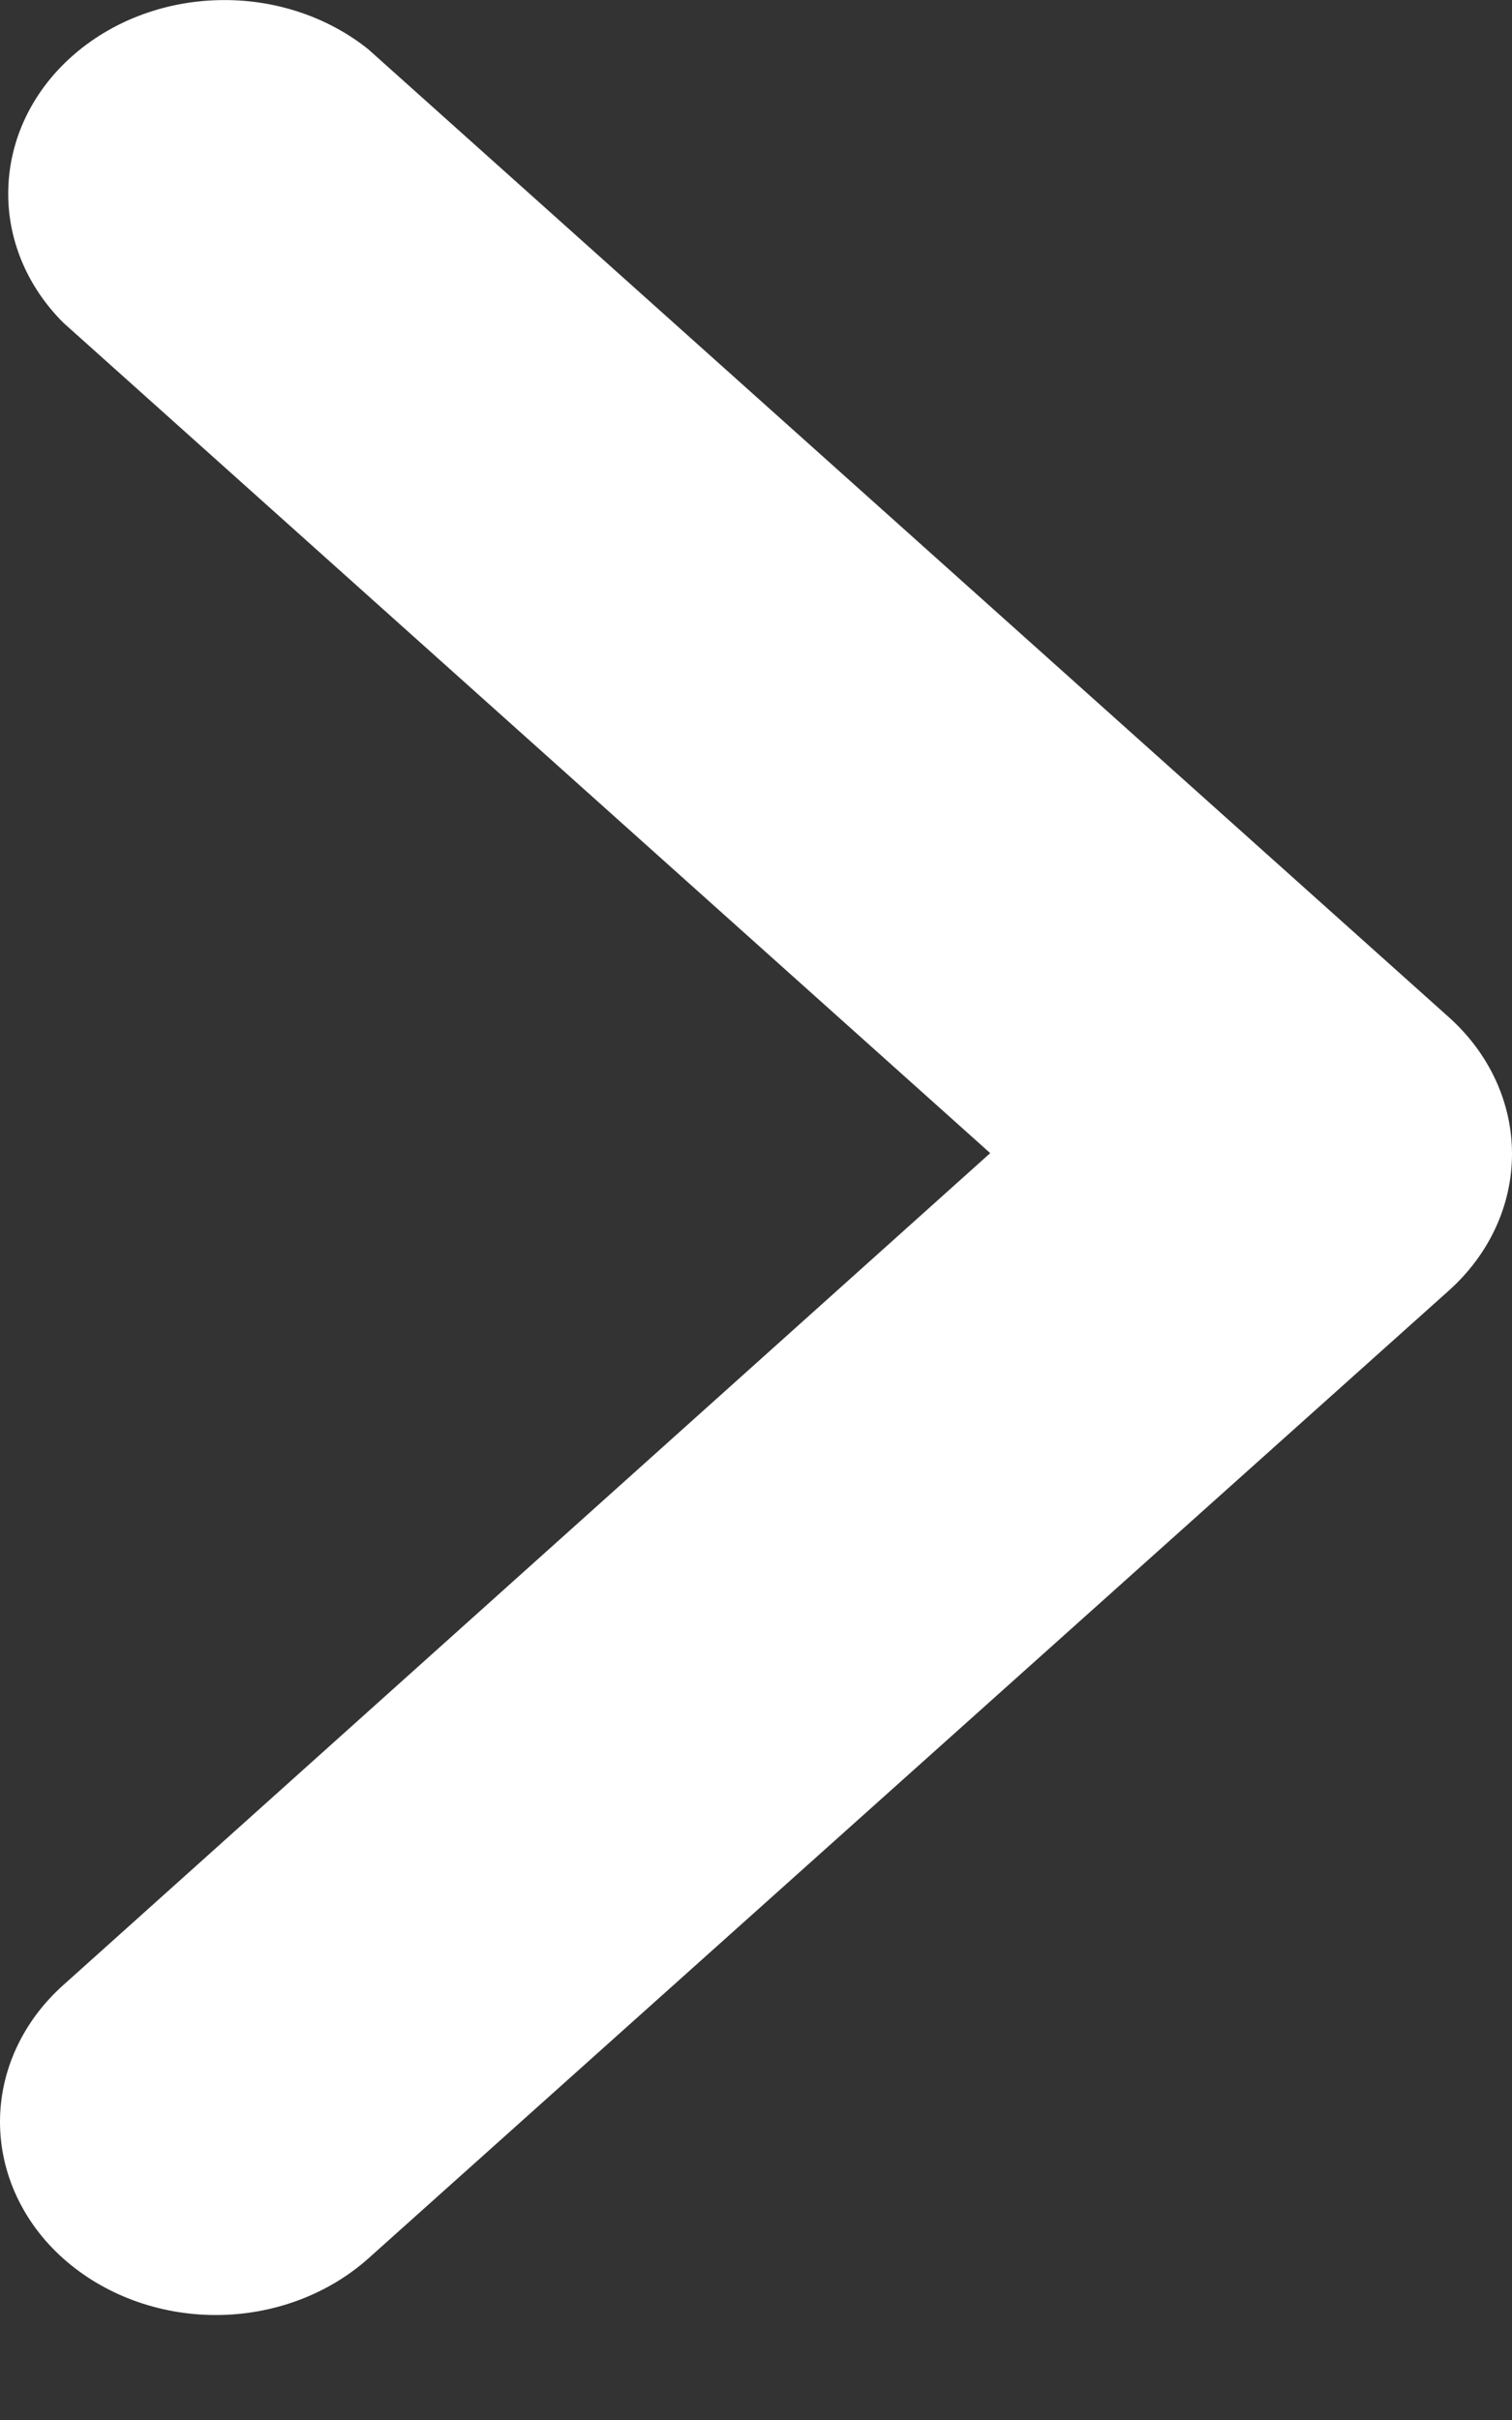 <svg width="10" height="16" viewBox="0 0 10 16" fill="none" xmlns="http://www.w3.org/2000/svg">
<rect x="0" y="0" width="10" height="16" fill="#333333" stroke="none"/>
<path d="M0.418 14.932C0.15 14.693 1.67908e-07 14.367 1.63948e-07 14.029C1.59988e-07 13.69 0.15 13.365 0.418 13.125L6.549 7.624L0.418 2.133C0.174 1.889 0.044 1.571 0.055 1.244C0.065 0.917 0.214 0.606 0.473 0.375C0.731 0.144 1.078 0.01 1.443 0.001C1.808 -0.009 2.164 0.108 2.436 0.326L9.582 6.725C9.85 6.965 10 7.29 10 7.629C10 7.968 9.85 8.293 9.582 8.533L2.436 14.932C2.168 15.171 1.805 15.306 1.427 15.306C1.049 15.306 0.686 15.171 0.418 14.932Z" fill="white"/>
</svg>

